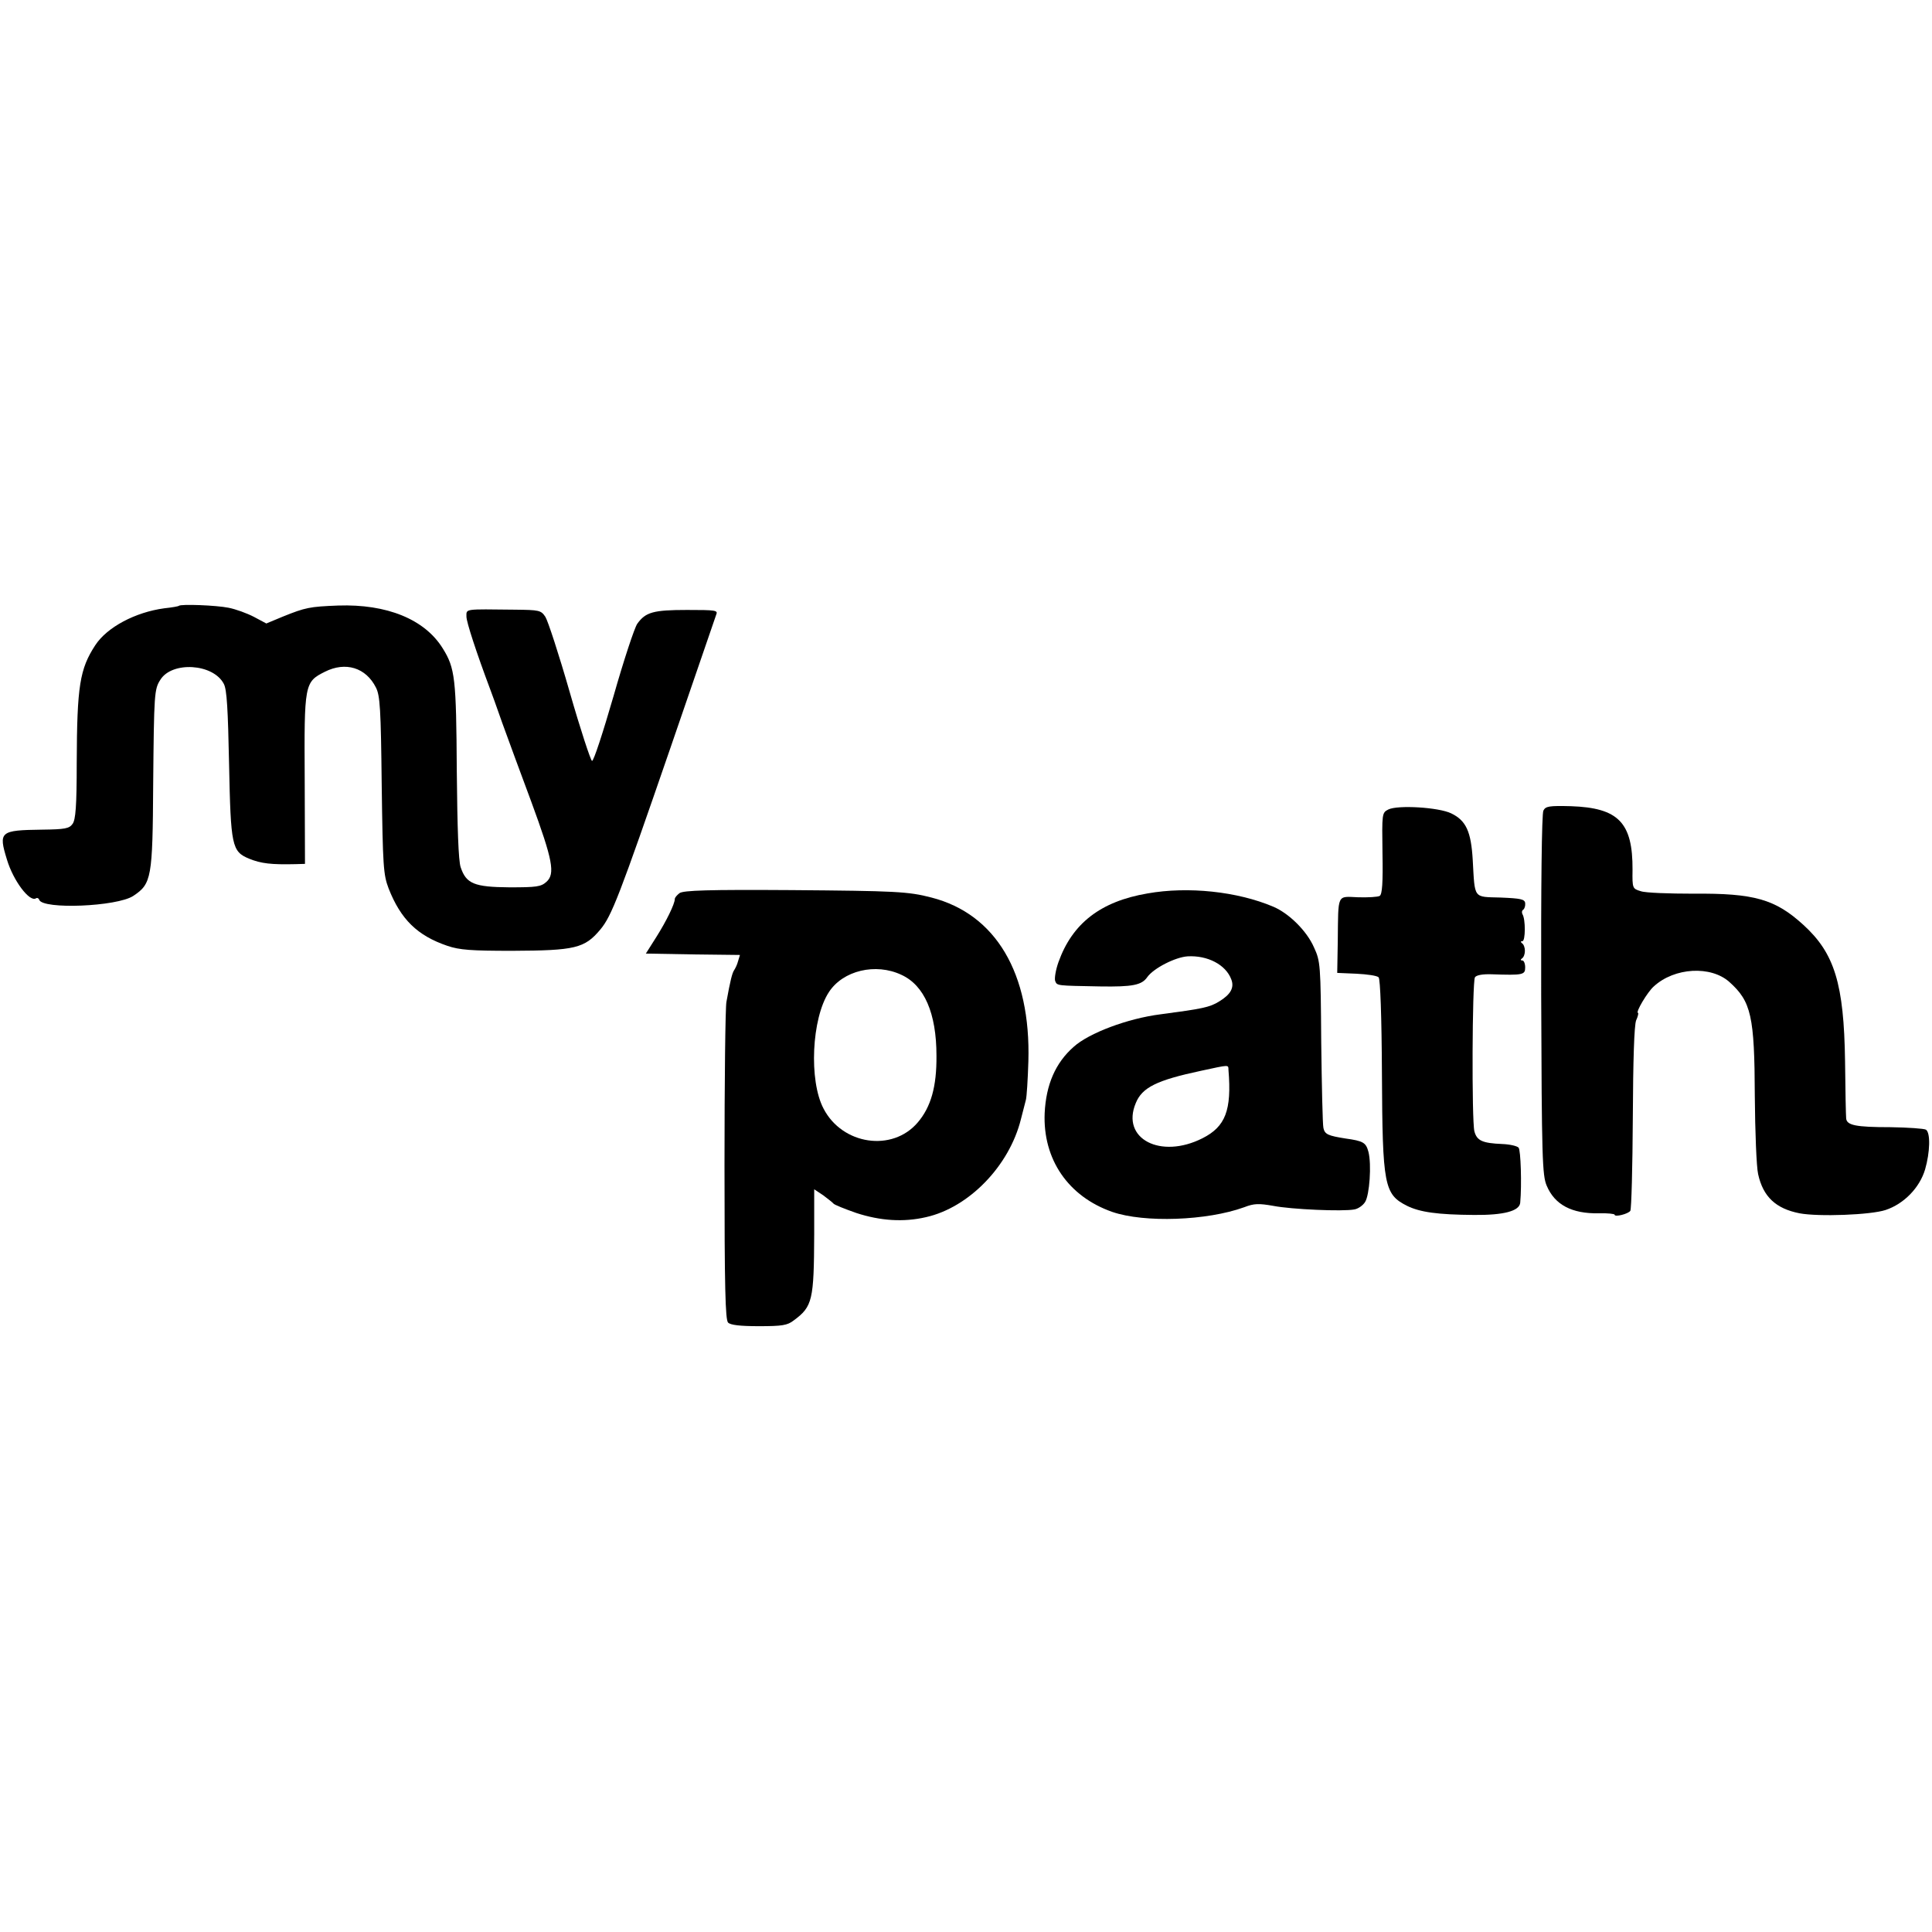 <?xml version="1.0" standalone="no"?>
<!DOCTYPE svg PUBLIC "-//W3C//DTD SVG 20010904//EN"
 "http://www.w3.org/TR/2001/REC-SVG-20010904/DTD/svg10.dtd">
<svg version="1.0" xmlns="http://www.w3.org/2000/svg"
 width="700pt" height="700pt" viewBox="0 0 700 700"
 preserveAspectRatio="xMidYMid meet">
<g transform="translate(0,700) scale(0.1,-0.1)"
fill="#000000" stroke="none">
<path d="M648 4805 c-2 -2 -25 -6 -53 -9 -104 -14 -207 -68 -250 -134 -56 -86
-66 -147 -67 -425 0 -158 -4 -207 -15 -222 -12 -17 -27 -20 -111 -21 -152 -2
-158 -7 -127 -108 23 -77 82 -155 105 -141 4 3 10 1 12 -5 12 -36 282 -25 341
14 66 44 70 64 72 405 3 328 4 344 26 378 42 68 192 59 230 -15 11 -20 15 -93
19 -292 6 -295 10 -315 72 -341 44 -18 81 -22 168 -20 l35 1 -1 305 c-2 347
-1 354 73 391 75 38 149 15 185 -57 15 -29 18 -77 21 -354 4 -294 6 -324 25
-374 44 -112 104 -171 213 -208 44 -15 86 -18 234 -18 229 1 263 9 320 77 41
49 69 121 254 658 108 315 160 466 166 483 7 16 -2 17 -106 17 -122 0 -150 -8
-180 -50 -10 -14 -49 -132 -86 -262 -38 -131 -72 -236 -78 -235 -5 2 -42 114
-81 250 -39 136 -79 258 -88 272 -16 24 -22 25 -111 26 -184 2 -175 4 -175
-25 0 -20 36 -130 87 -266 3 -8 23 -62 43 -120 21 -58 68 -186 105 -285 78
-212 87 -261 55 -290 -20 -18 -36 -20 -134 -20 -128 1 -157 13 -177 73 -8 24
-12 140 -14 351 -2 333 -6 370 -51 442 -65 105 -202 161 -379 155 -103 -4
-118 -7 -200 -40 l-60 -25 -45 24 c-25 13 -66 28 -92 33 -44 9 -173 14 -180 7z"/>
<path d="M5030 4067 c-23 -12 -23 -14 -21 -159 2 -106 -1 -148 -10 -154 -7 -4
-42 -6 -78 -5 -78 3 -72 16 -74 -159 l-2 -115 70 -3 c39 -2 74 -7 80 -13 6 -6
11 -140 12 -350 2 -405 8 -436 91 -478 47 -23 110 -32 243 -33 107 -1 164 14
167 44 6 65 2 192 -6 200 -6 6 -32 12 -59 13 -72 3 -92 12 -101 46 -10 39 -8
541 2 558 5 8 28 12 60 11 115 -4 122 -2 122 25 0 14 -5 25 -10 25 -7 0 -8 3
-1 8 6 4 10 16 10 27 0 11 -4 23 -10 27 -6 5 -6 8 1 8 11 0 12 79 0 98 -3 6
-2 13 3 16 5 4 8 14 7 24 -2 14 -16 17 -89 20 -100 3 -93 -7 -101 136 -6 103
-24 143 -78 169 -45 22 -194 31 -228 14z"/>
<path d="M5592 4063 c-6 -11 -9 -275 -8 -668 2 -591 4 -654 20 -691 29 -69 91
-102 189 -100 31 1 57 -2 57 -5 0 -10 50 3 57 14 4 7 8 158 9 337 1 210 5 335
12 353 7 15 9 27 7 27 -11 0 34 76 57 96 75 69 207 76 274 16 79 -71 91 -123
92 -413 1 -129 6 -257 12 -283 18 -82 64 -125 150 -142 69 -13 258 -6 312 12
66 22 123 80 143 147 18 62 20 133 3 144 -7 4 -65 8 -128 9 -127 0 -159 7
-161 32 -1 9 -3 103 -4 207 -4 281 -38 391 -151 494 -102 93 -178 115 -398
113 -88 0 -175 3 -191 9 -30 9 -31 10 -30 77 1 172 -51 225 -223 231 -79 2
-92 0 -100 -16z"/>
<path d="M2462 3764 c-9 -7 -17 -16 -17 -21 0 -18 -31 -81 -67 -138 l-38 -60
171 -3 170 -2 -7 -23 c-3 -12 -10 -26 -14 -32 -7 -10 -14 -37 -28 -115 -4 -19
-7 -286 -7 -592 0 -444 3 -560 13 -570 9 -9 44 -13 112 -13 84 0 103 3 126 21
68 50 73 73 74 312 l0 163 33 -22 c17 -13 34 -26 37 -30 3 -4 40 -19 83 -34
86 -28 170 -34 252 -15 156 35 302 186 344 355 7 28 15 59 18 70 3 11 7 74 9
140 9 319 -118 533 -351 593 -84 22 -131 24 -508 27 -301 2 -391 -1 -405 -11z
m804 -296 c83 -38 127 -139 127 -293 1 -112 -20 -186 -68 -242 -92 -108 -273
-81 -341 50 -54 102 -43 327 19 422 51 79 170 107 263 63z"/>
<path d="M4158 3763 c-171 -29 -273 -109 -323 -249 -10 -28 -15 -59 -12 -68 7
-18 5 -17 162 -20 120 -2 152 5 172 34 23 32 101 72 146 75 72 4 138 -30 158
-83 12 -30 -2 -55 -43 -80 -35 -22 -62 -27 -213 -47 -119 -15 -260 -68 -315
-118 -66 -58 -100 -137 -105 -240 -7 -167 85 -302 245 -358 116 -40 343 -32
478 17 36 14 53 14 105 5 66 -13 253 -21 294 -13 13 2 31 14 39 27 16 25 24
136 12 182 -9 33 -18 39 -83 48 -63 10 -75 15 -80 38 -3 12 -6 153 -8 312 -2
280 -3 292 -26 342 -26 60 -91 124 -148 148 -130 55 -308 74 -455 48z m293
-640 c12 -146 -11 -205 -94 -247 -152 -77 -296 -2 -242 127 23 57 76 83 235
117 107 23 100 23 101 3z"/>
</g>
</svg>
